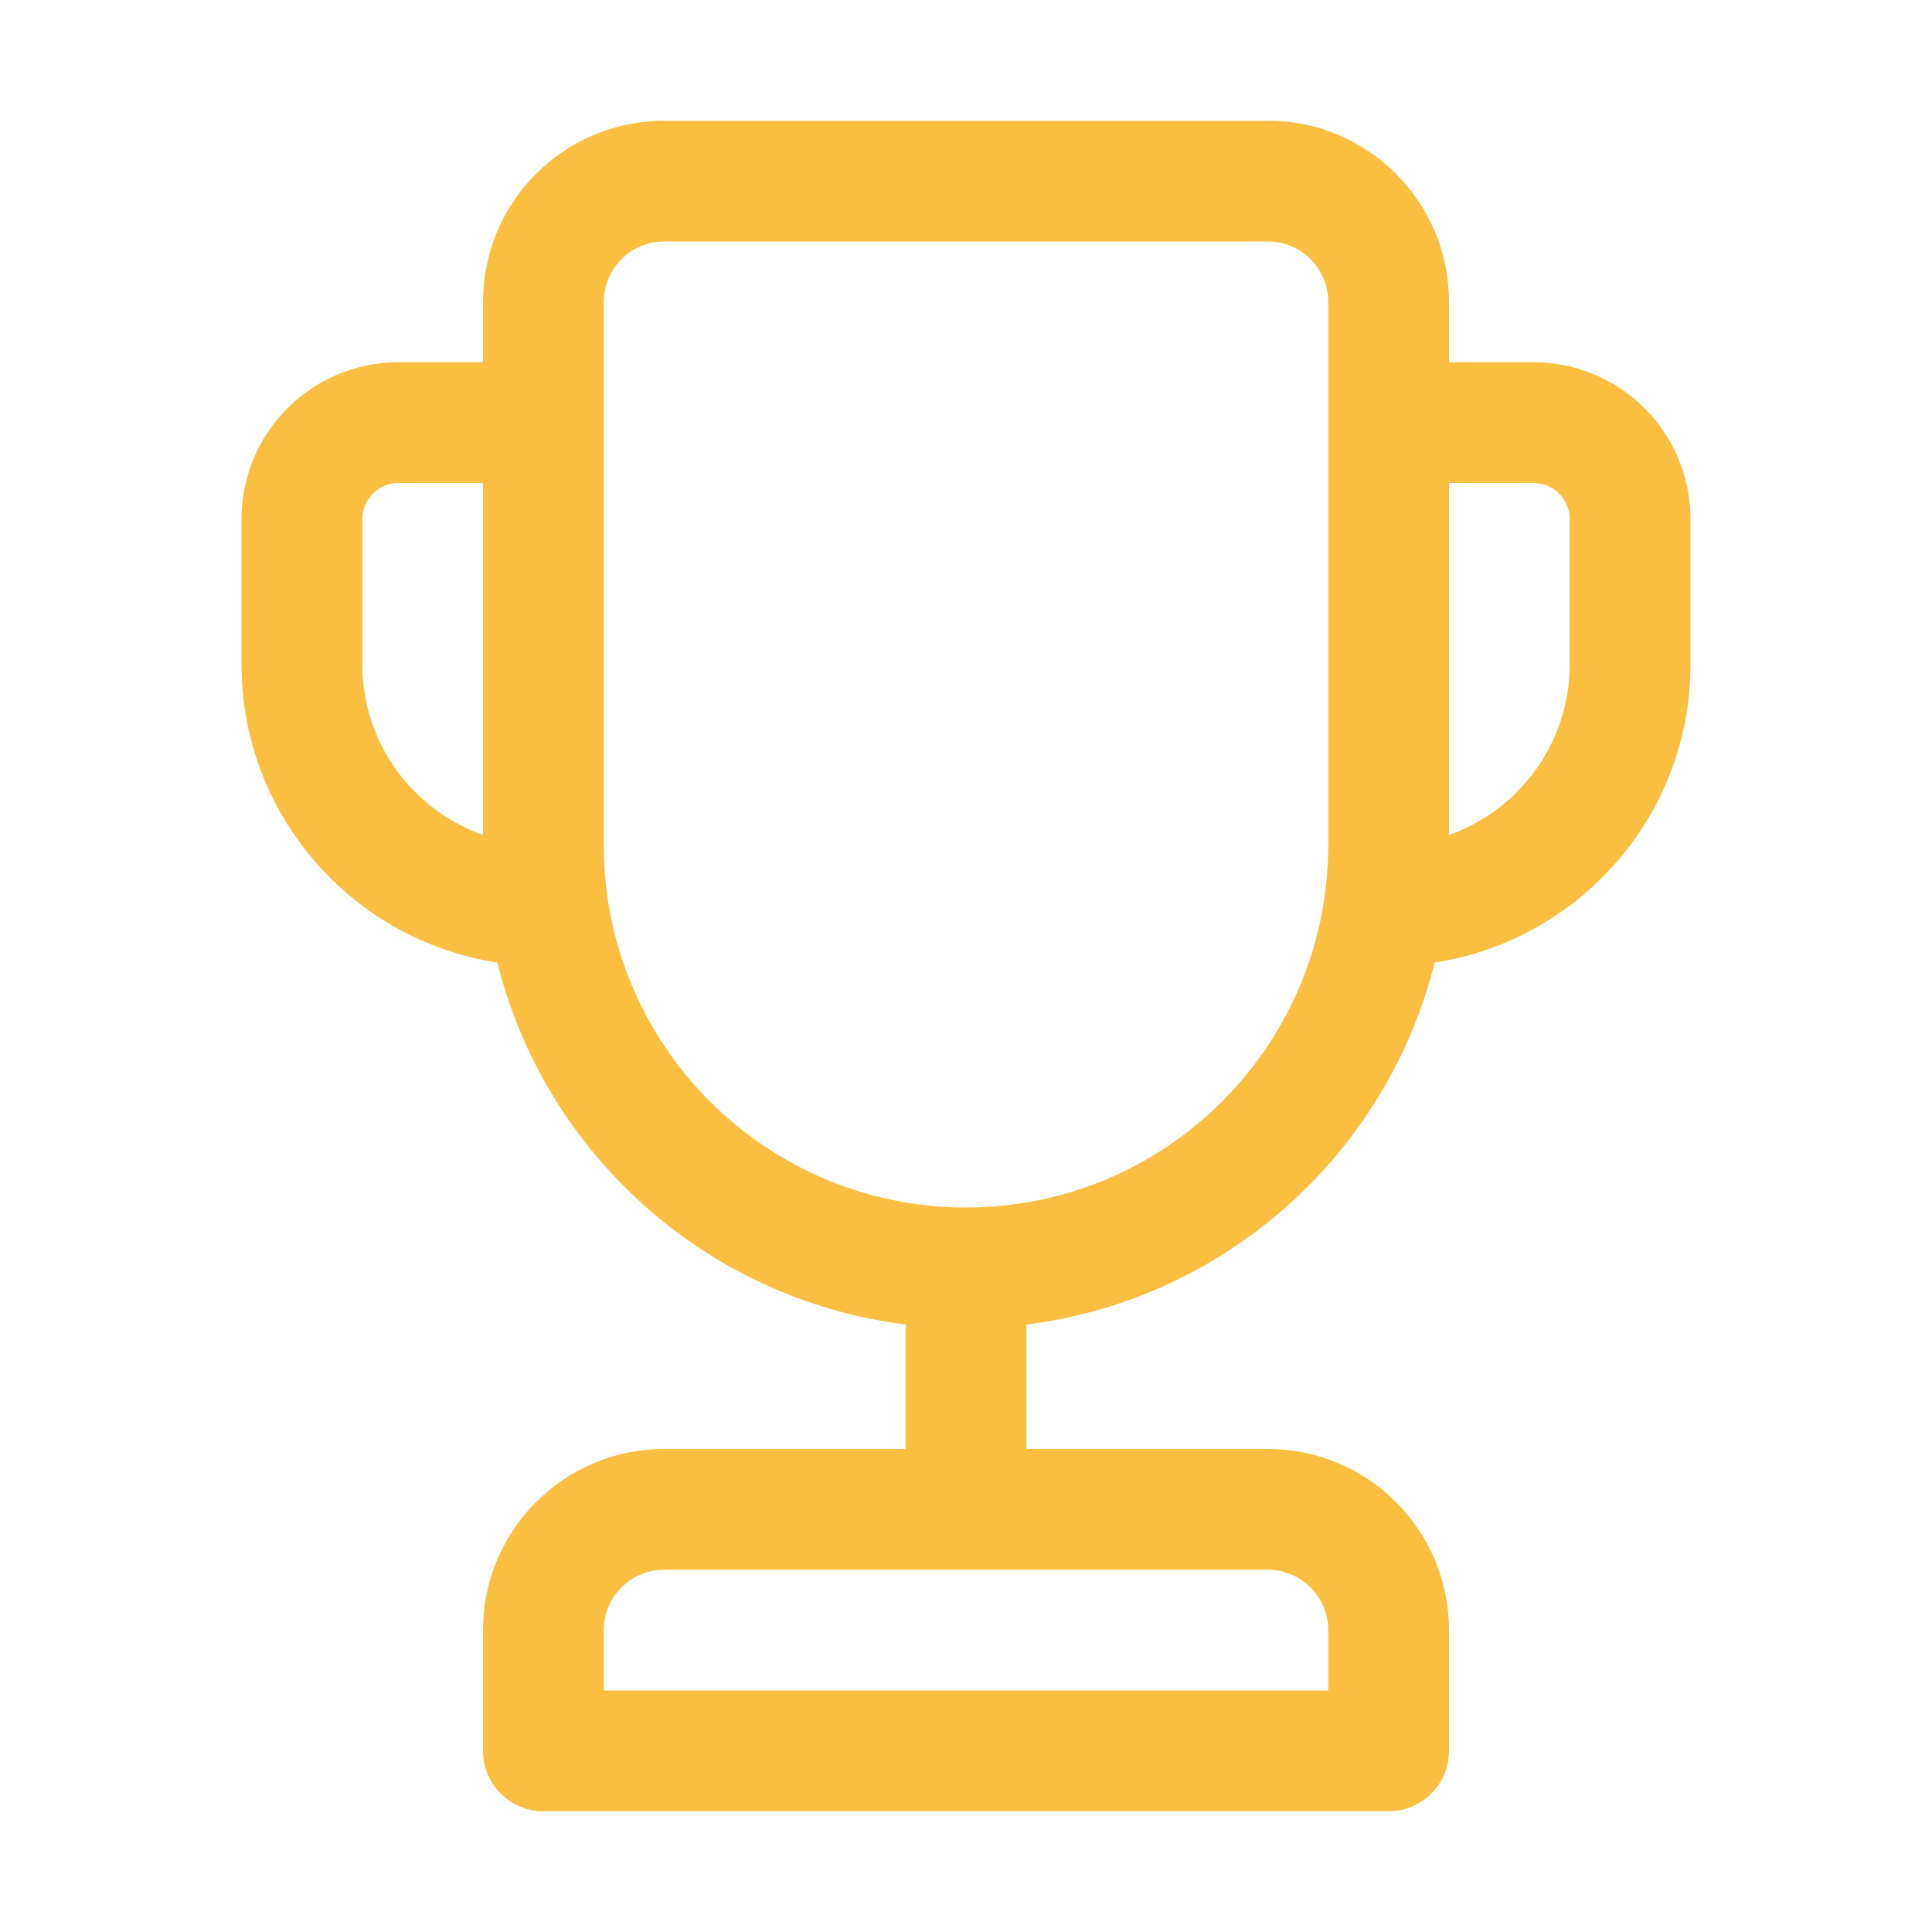 <svg width="36" height="36" viewBox="0 0 36 36" fill="none" xmlns="http://www.w3.org/2000/svg">
<path fill-rule="evenodd" clip-rule="evenodd" d="M12.375 2.25C10.511 2.25 9 3.761 9 5.625V6.75H7.425C5.81 6.75 4.5 8.06 4.5 9.675V12.375C4.5 15.19 6.568 17.522 9.267 17.935C10.155 21.496 13.164 24.218 16.875 24.68V27H12.375C10.511 27 9 28.511 9 30.375V32.625C9 33.246 9.504 33.75 10.125 33.75H25.875C26.496 33.75 27 33.246 27 32.625V30.375C27 28.511 25.489 27 23.625 27H19.125V24.68C22.836 24.218 25.845 21.496 26.733 17.935C29.432 17.522 31.5 15.19 31.5 12.375V9.675C31.5 8.06 30.19 6.75 28.575 6.75H27V5.625C27 3.761 25.489 2.25 23.625 2.25H12.375ZM27 9V15.558C28.311 15.095 29.25 13.845 29.25 12.375V9.675C29.25 9.302 28.948 9 28.575 9H27ZM7.425 9H9V15.558C7.689 15.095 6.75 13.845 6.75 12.375V9.675C6.75 9.302 7.052 9 7.425 9ZM11.25 5.625C11.25 5.004 11.754 4.5 12.375 4.5H23.625C24.246 4.5 24.75 5.004 24.75 5.625V15.75C24.75 19.478 21.728 22.5 18 22.5C14.272 22.5 11.25 19.478 11.25 15.75V5.625ZM12.375 29.25C11.754 29.25 11.25 29.754 11.25 30.375V31.5H24.75V30.375C24.75 29.754 24.246 29.25 23.625 29.25H12.375Z" fill="#FABE41"/>
</svg>
